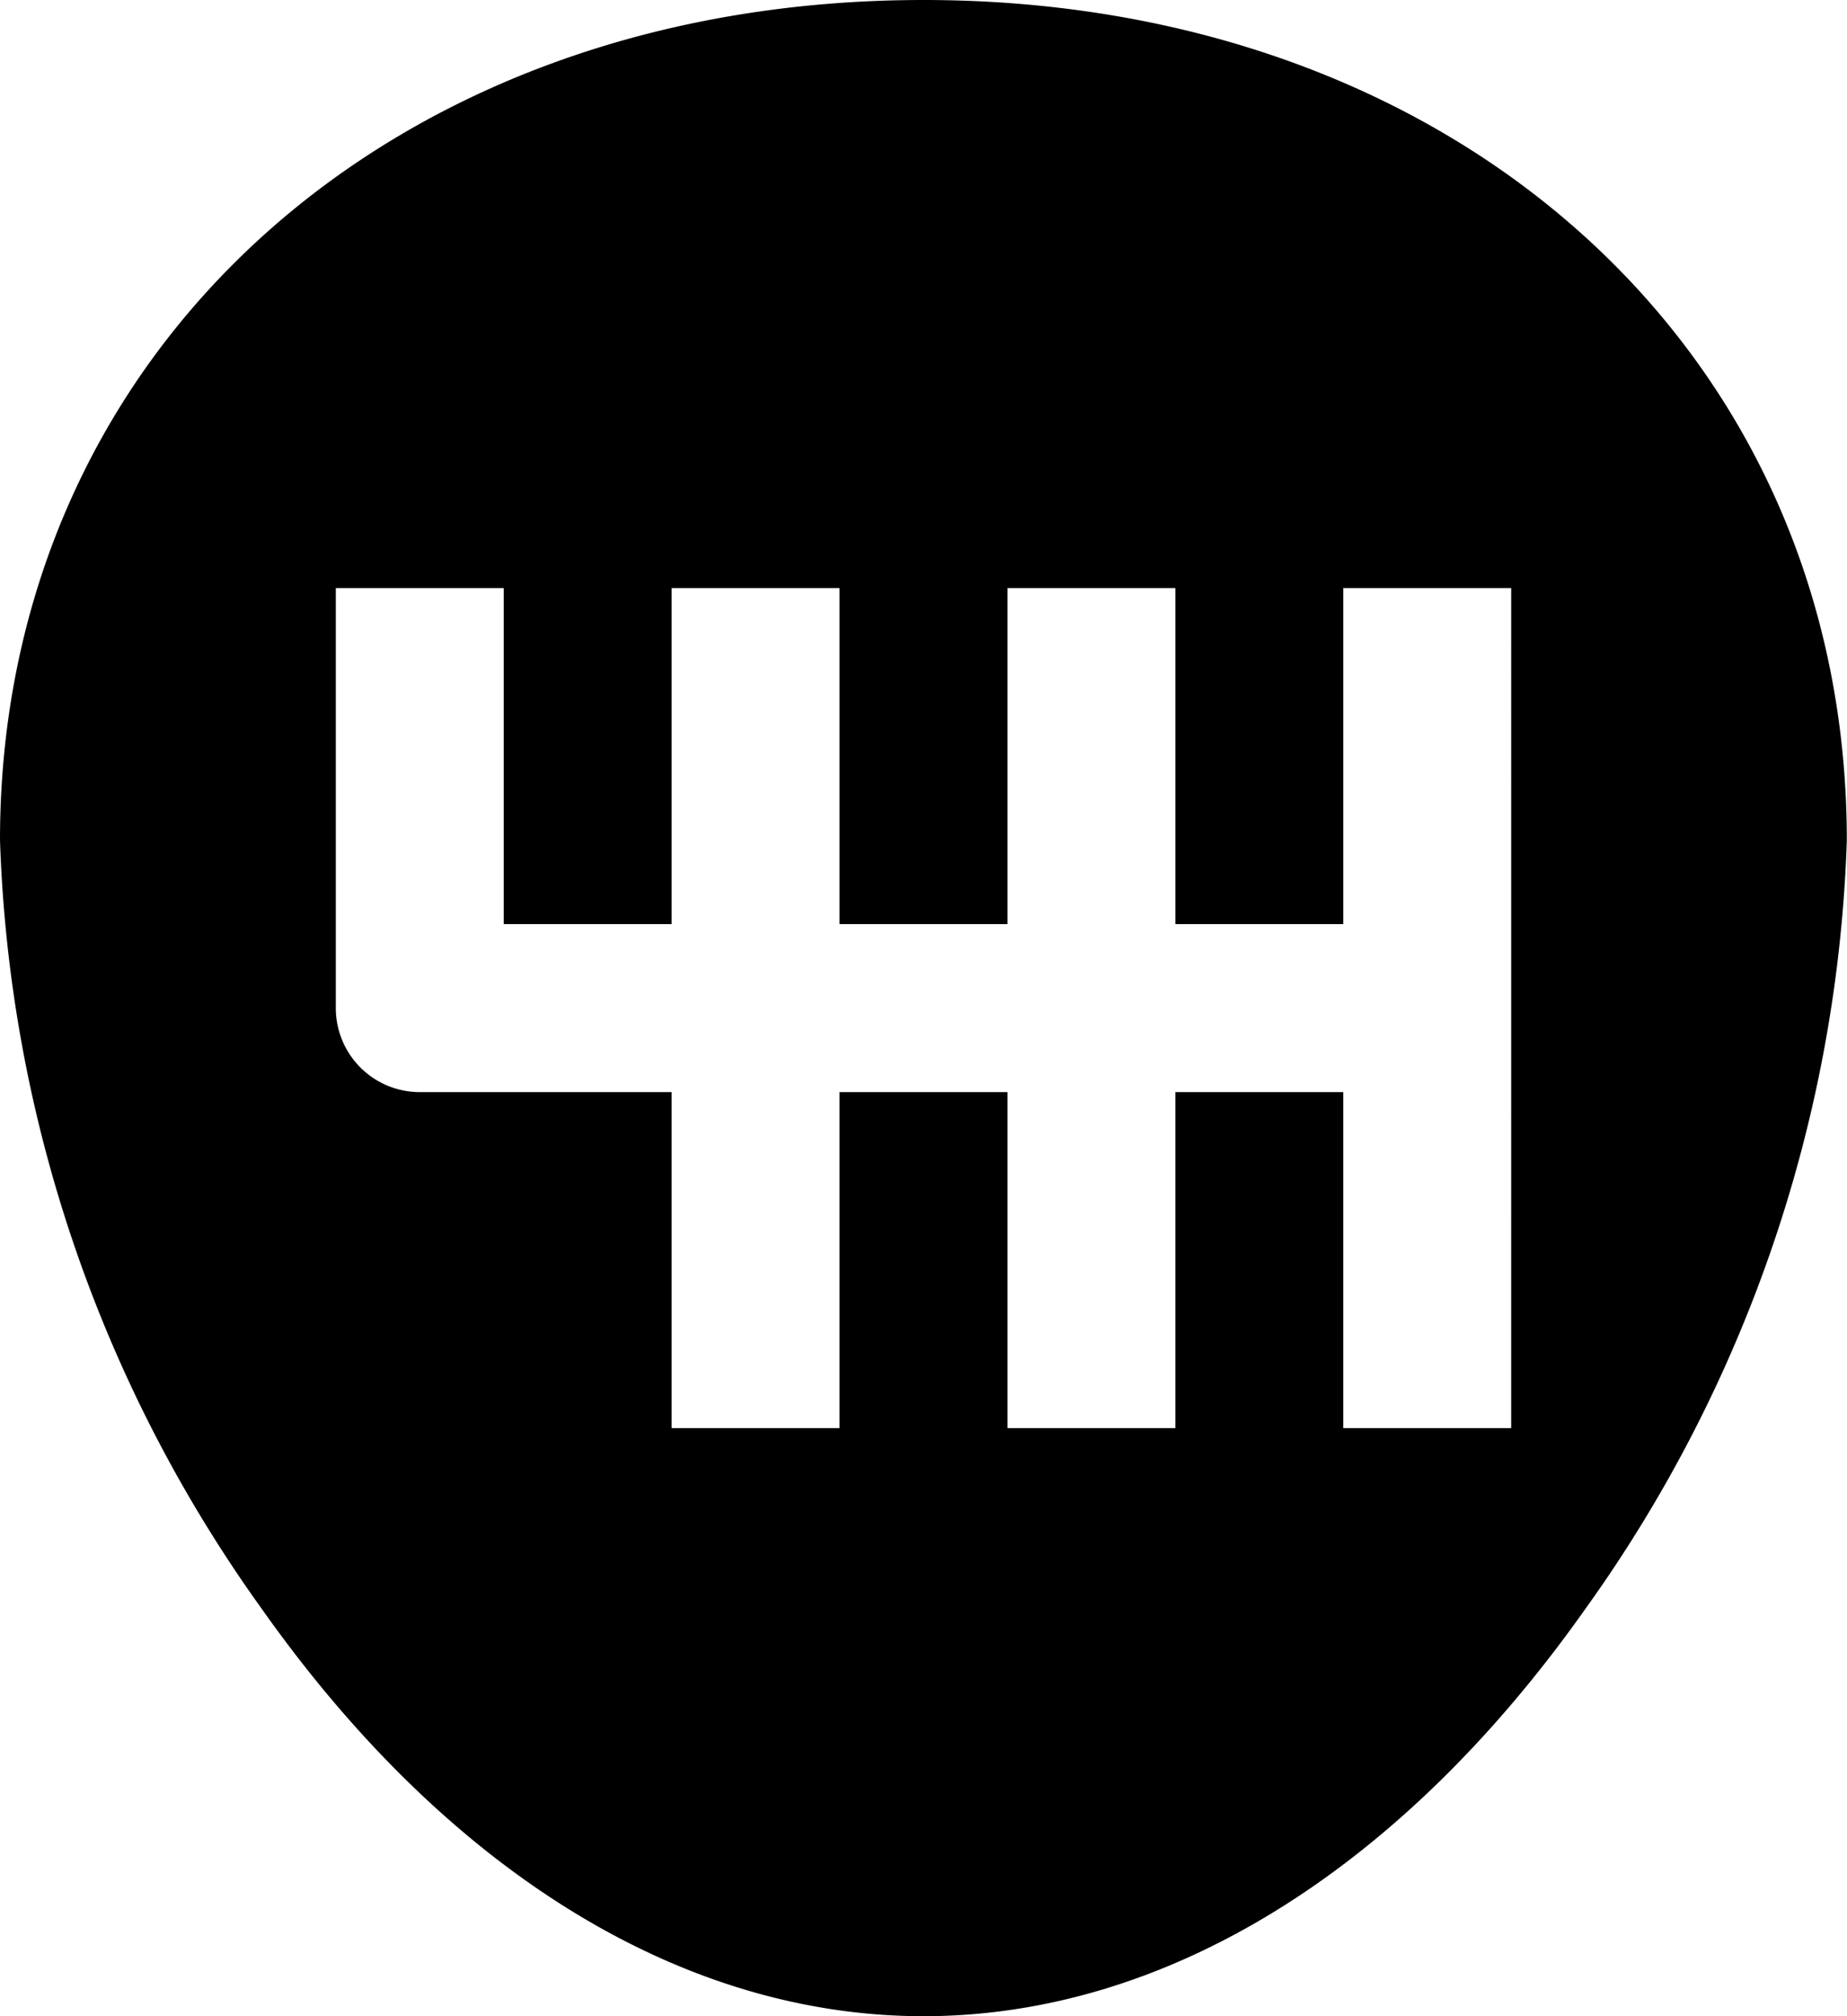 <svg xmlns="http://www.w3.org/2000/svg" width="19.25" height="21" viewBox="0 0 19.25 21">
  <path id="transmission" d="M10.5,0C4.923,0,.875,3.68.875,8.75a14.527,14.527,0,0,0,2.723,8C5.534,19.492,7.984,21,10.5,21s4.966-1.508,6.9-4.245a14.527,14.527,0,0,0,2.723-8C20.125,3.68,16.077,0,10.5,0Zm6.125,14.875h-1.75v-3.5h-1.75v3.5h-1.75v-3.5H9.625v3.5H7.875v-3.5H5.25a.875.875,0,0,1-.875-.875V6.125h1.75v3.5h1.75v-3.5h1.75v3.5h1.75v-3.5h1.75v3.5h1.75v-3.5h1.75Z" transform="translate(-0.875)"/>
</svg>
